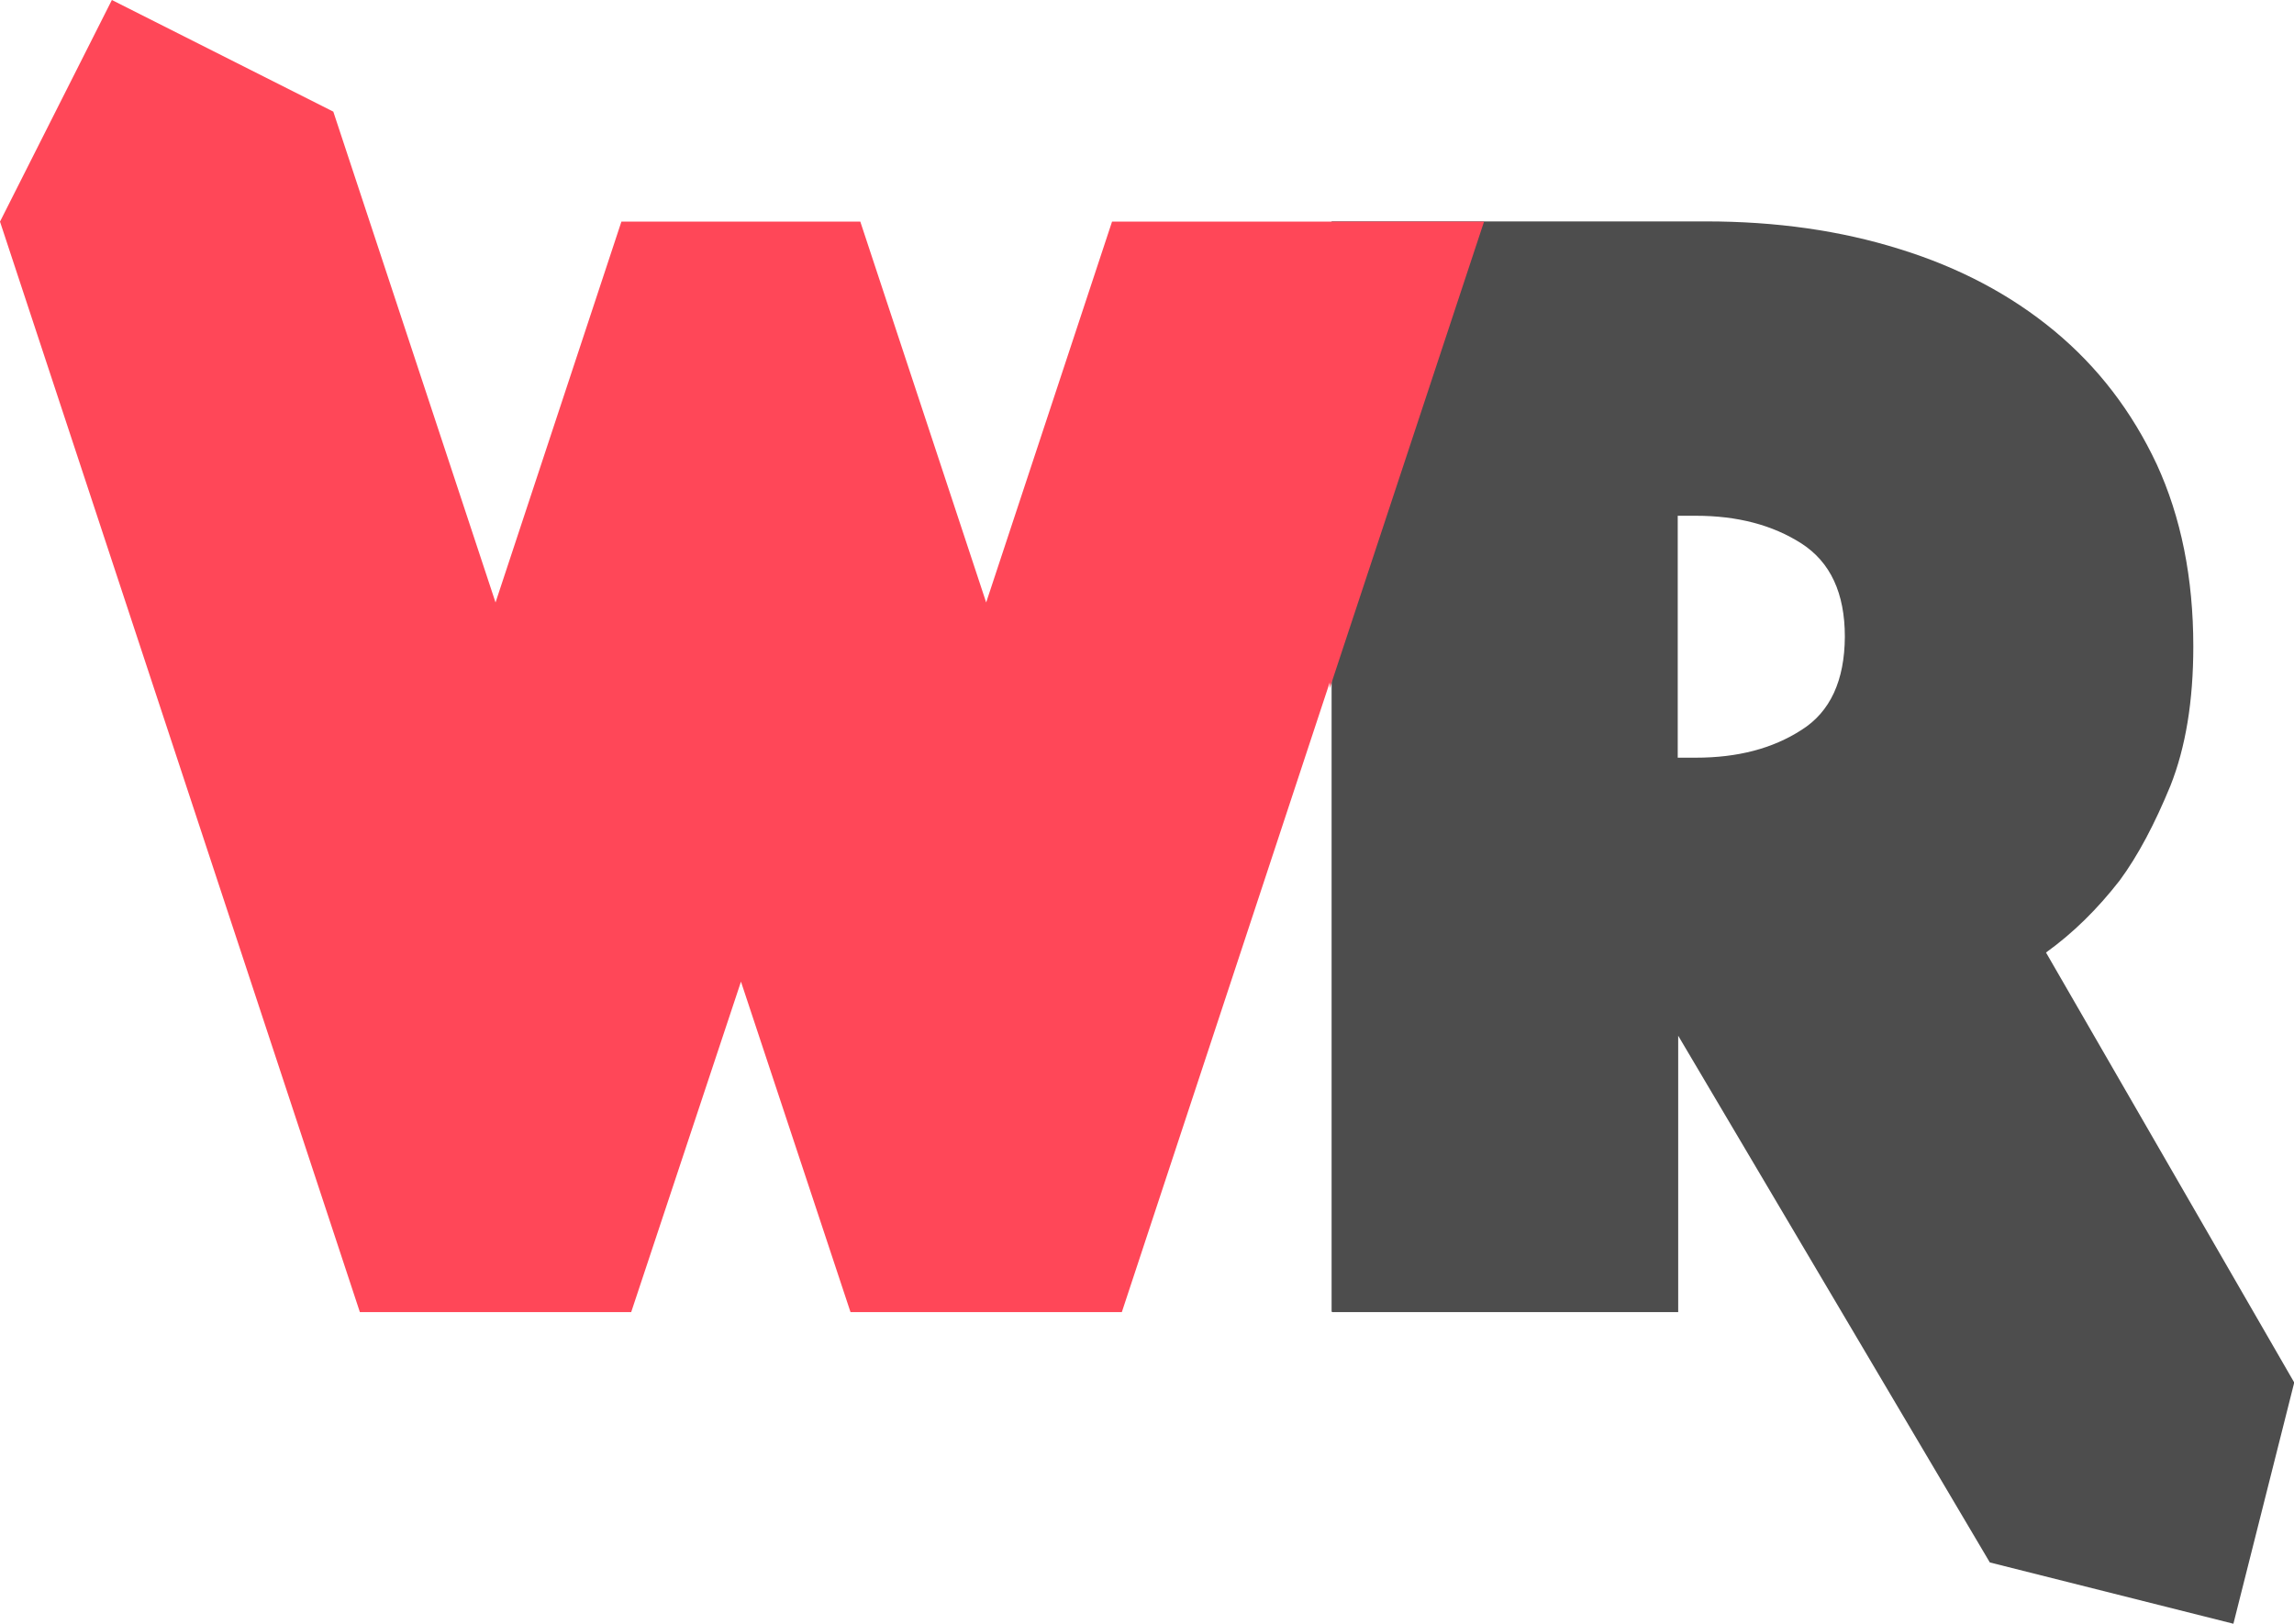 <?xml version="1.0" encoding="utf-8"?>
<!-- Generator: Adobe Illustrator 23.0.1, SVG Export Plug-In . SVG Version: 6.00 Build 0)  -->
<svg version="1.1" id="logo-mobile" xmlns="http://www.w3.org/2000/svg" xmlns:xlink="http://www.w3.org/1999/xlink" x="0px"
	 y="0px" viewBox="0 0 984.2 696.7" style="enable-background:new 0 0 984.2 696.7;" xml:space="preserve">
<style type="text/css">
	.st0{fill:#4D4D4D;}
	.st1{fill:#FF4758;}
</style>
<g id="text-road">
	<path class="st0" d="M877.8,408.7c11.7-8.4,22.1-18.7,31.6-30.9c7.9-10.7,15.1-24.4,21.8-40.7c6.5-16.4,9.8-36.3,9.8-59.7
		c0-29.5-5.3-55.6-15.7-78.2c-10.6-22.6-25.2-41.7-43.9-57.2s-40.8-27.2-66.3-35.1C789.6,98.9,762,95,731.9,95H571.3v467.8l0.4,0.2
		H720V444.4l133.7,226l104.5,26.3l26.1-103.5L877.8,408.7z M772.9,313.2c-12.4,8-27.4,11.9-45.3,11.9h-7.8V221.3h7.8
		c17.7,0,32.8,3.9,45.3,11.9c12.4,8,18.6,21.3,18.6,40C791.4,291.9,785.3,305.4,772.9,313.2z"/>
</g>
<g id="text-we">
	<polygon class="st1" points="570.5,295.3 570.5,292.8 481.3,563 364.9,563 317.9,421.2 270.8,563 154.4,563 0,95.1 48,0 143,47.9 
		212.6,258.5 266.6,95.1 369.1,95.1 423.1,258.5 477.1,95.1 636.7,95.1 	"/>
</g>
</svg>
